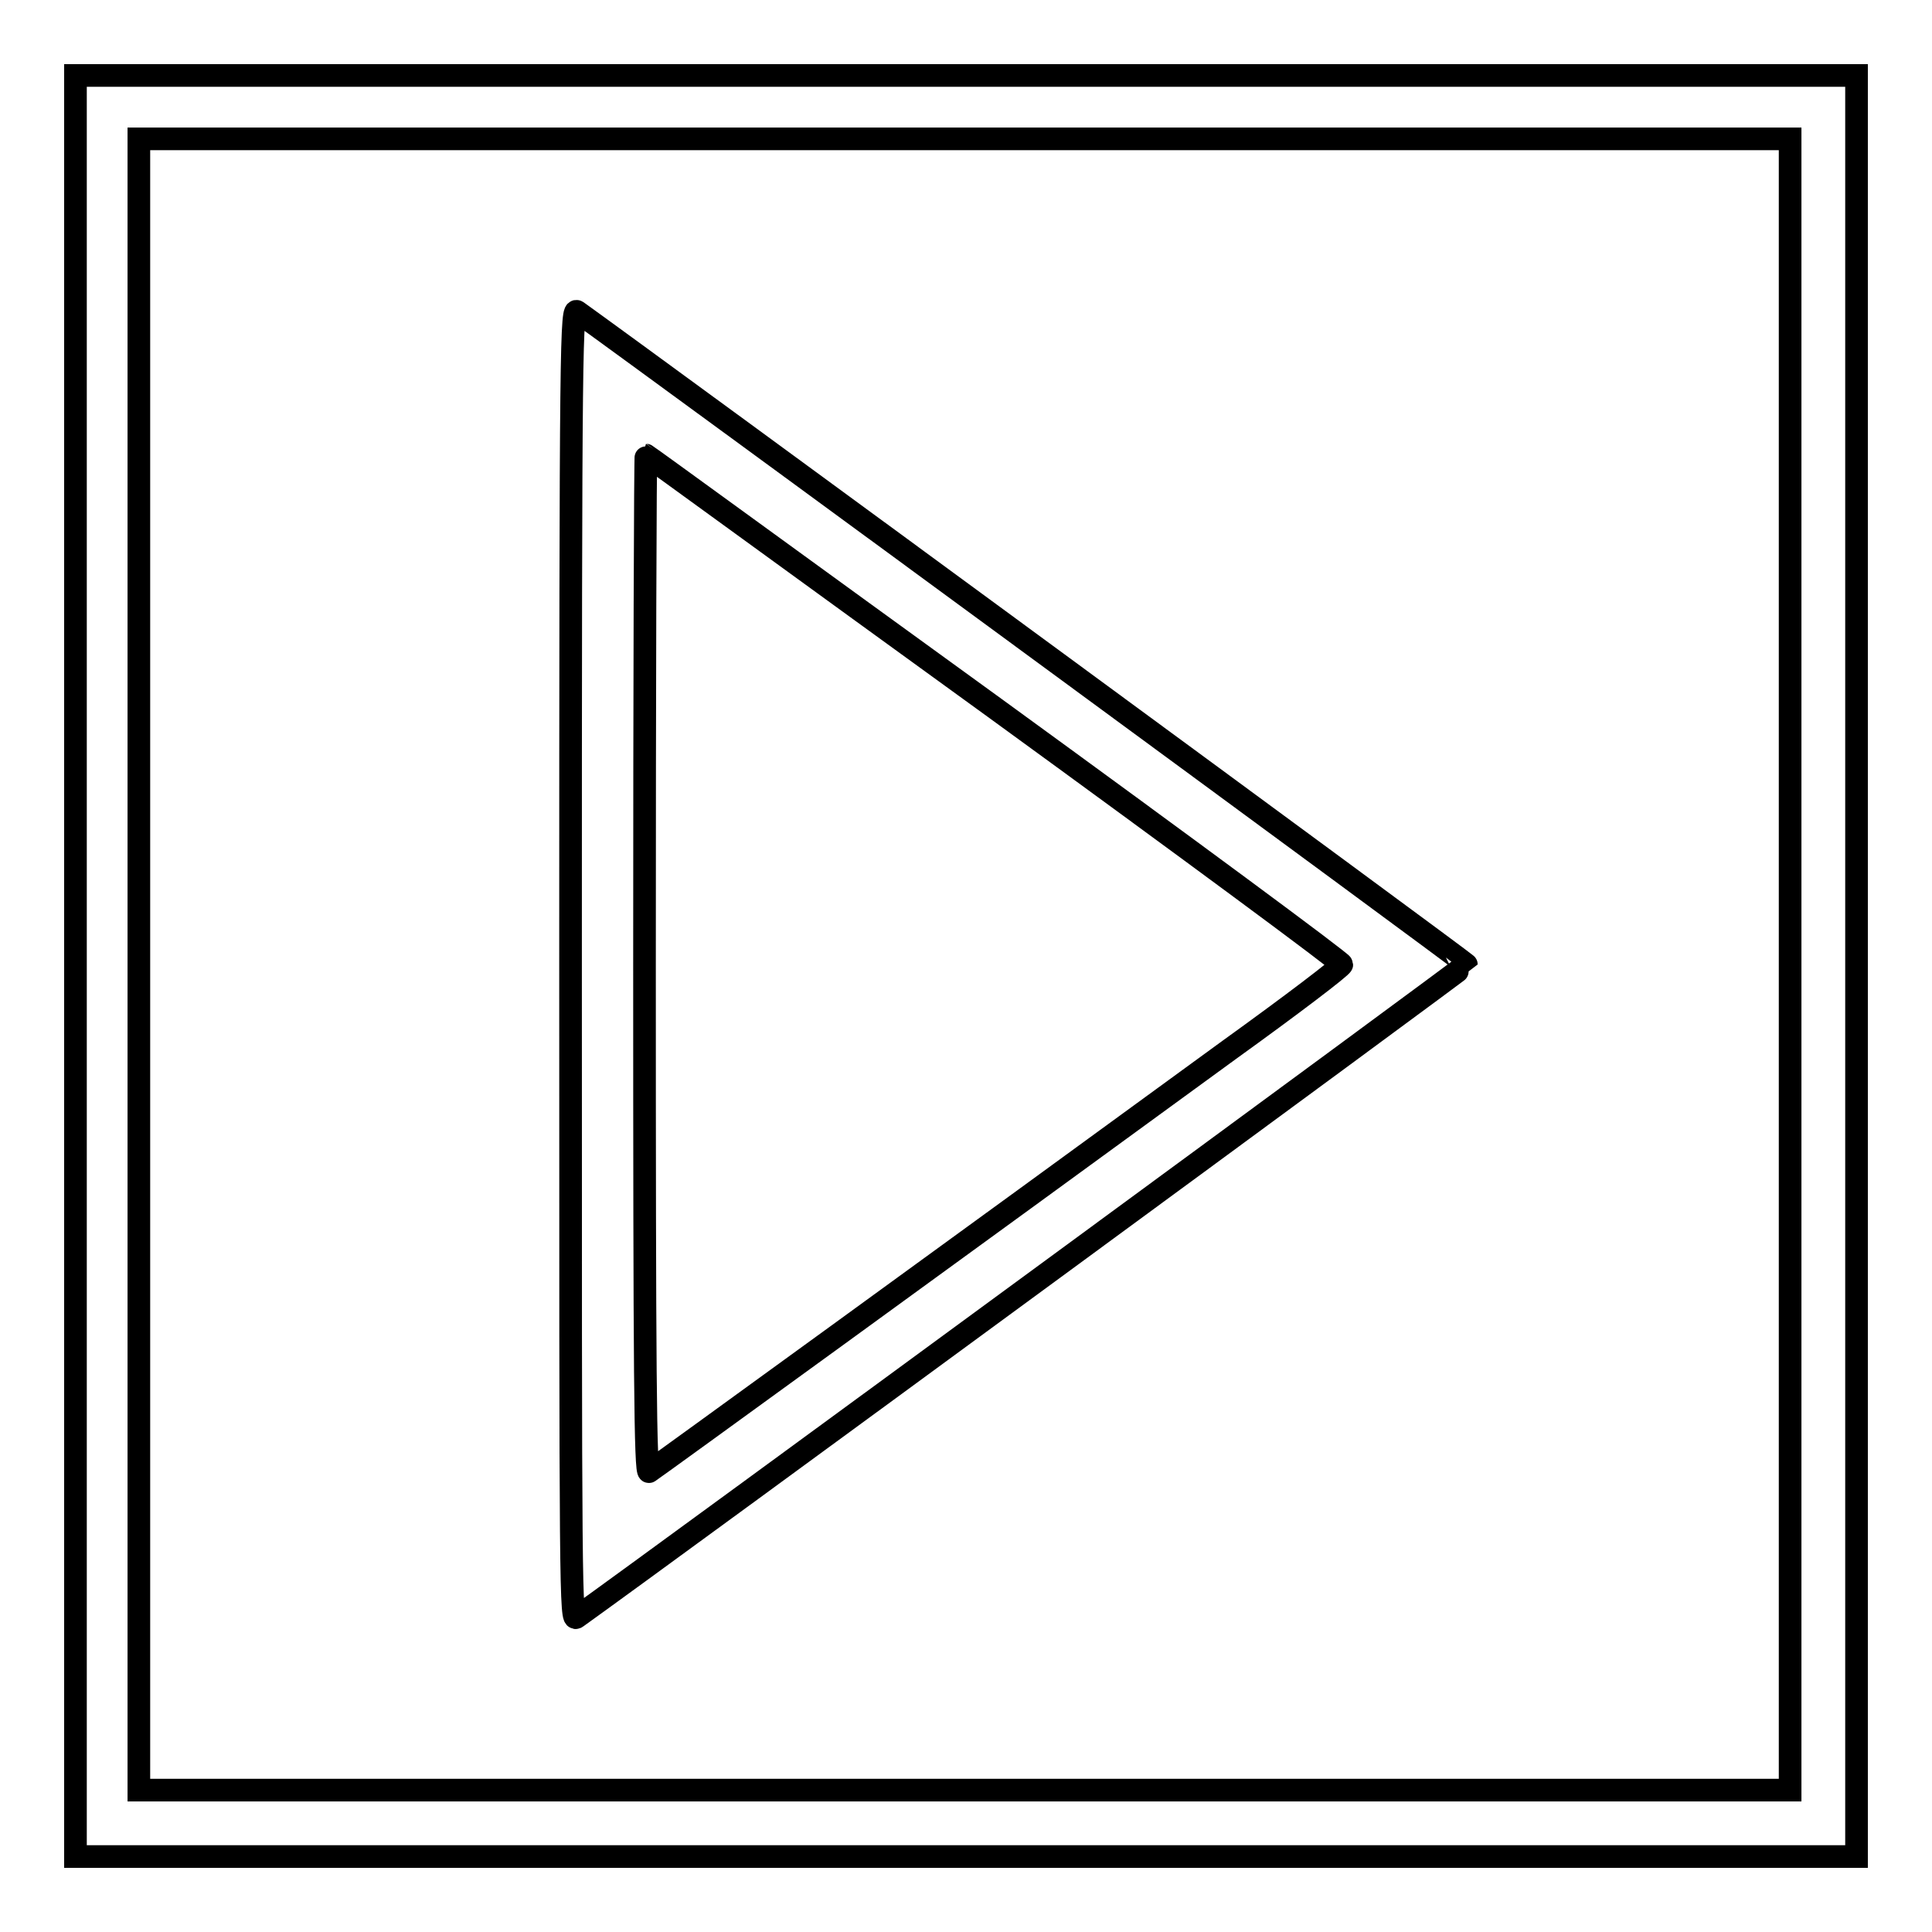 <?xml version="1.0" encoding="utf-8"?>
<!-- Svg Vector Icons : http://www.onlinewebfonts.com/icon -->
<!DOCTYPE svg PUBLIC "-//W3C//DTD SVG 1.1//EN" "http://www.w3.org/Graphics/SVG/1.1/DTD/svg11.dtd">
<svg version="1.1" xmlns="http://www.w3.org/2000/svg" xmlns:xlink="http://www.w3.org/1999/xlink" x="0px" y="0px" viewBox="0 0 256 256" enable-background="new 0 0 256 256" xml:space="preserve">
<g><g><g><path stroke-width="3" fill-opacity="0" stroke="#000000"  d="M10,128v118h118h118V128V10H128H10V128z M237.2,127.8v109.4H127.8H18.4V127.8V18.4h109.4h109.4V127.8L237.2,127.8z"/><path stroke-width="3" fill-opacity="0" stroke="#000000"  d="M75.6,127.8c0,84.3,0,87.1,0.8,86.5c11.2-8,117.9-86.3,117.9-86.5S87.1,48.9,76.5,41.3C75.7,40.7,75.6,43.4,75.6,127.8z M131.8,93.8c25.3,18.4,46,33.7,46,34s-6.7,5.4-14.9,11.3C127,165.3,86.5,194.7,86,195c-0.5,0.3-0.6-13.3-0.6-67.2c0-37.1,0.1-67.5,0.2-67.5C85.7,60.3,106.4,75.4,131.8,93.8z"/></g></g></g>
</svg>